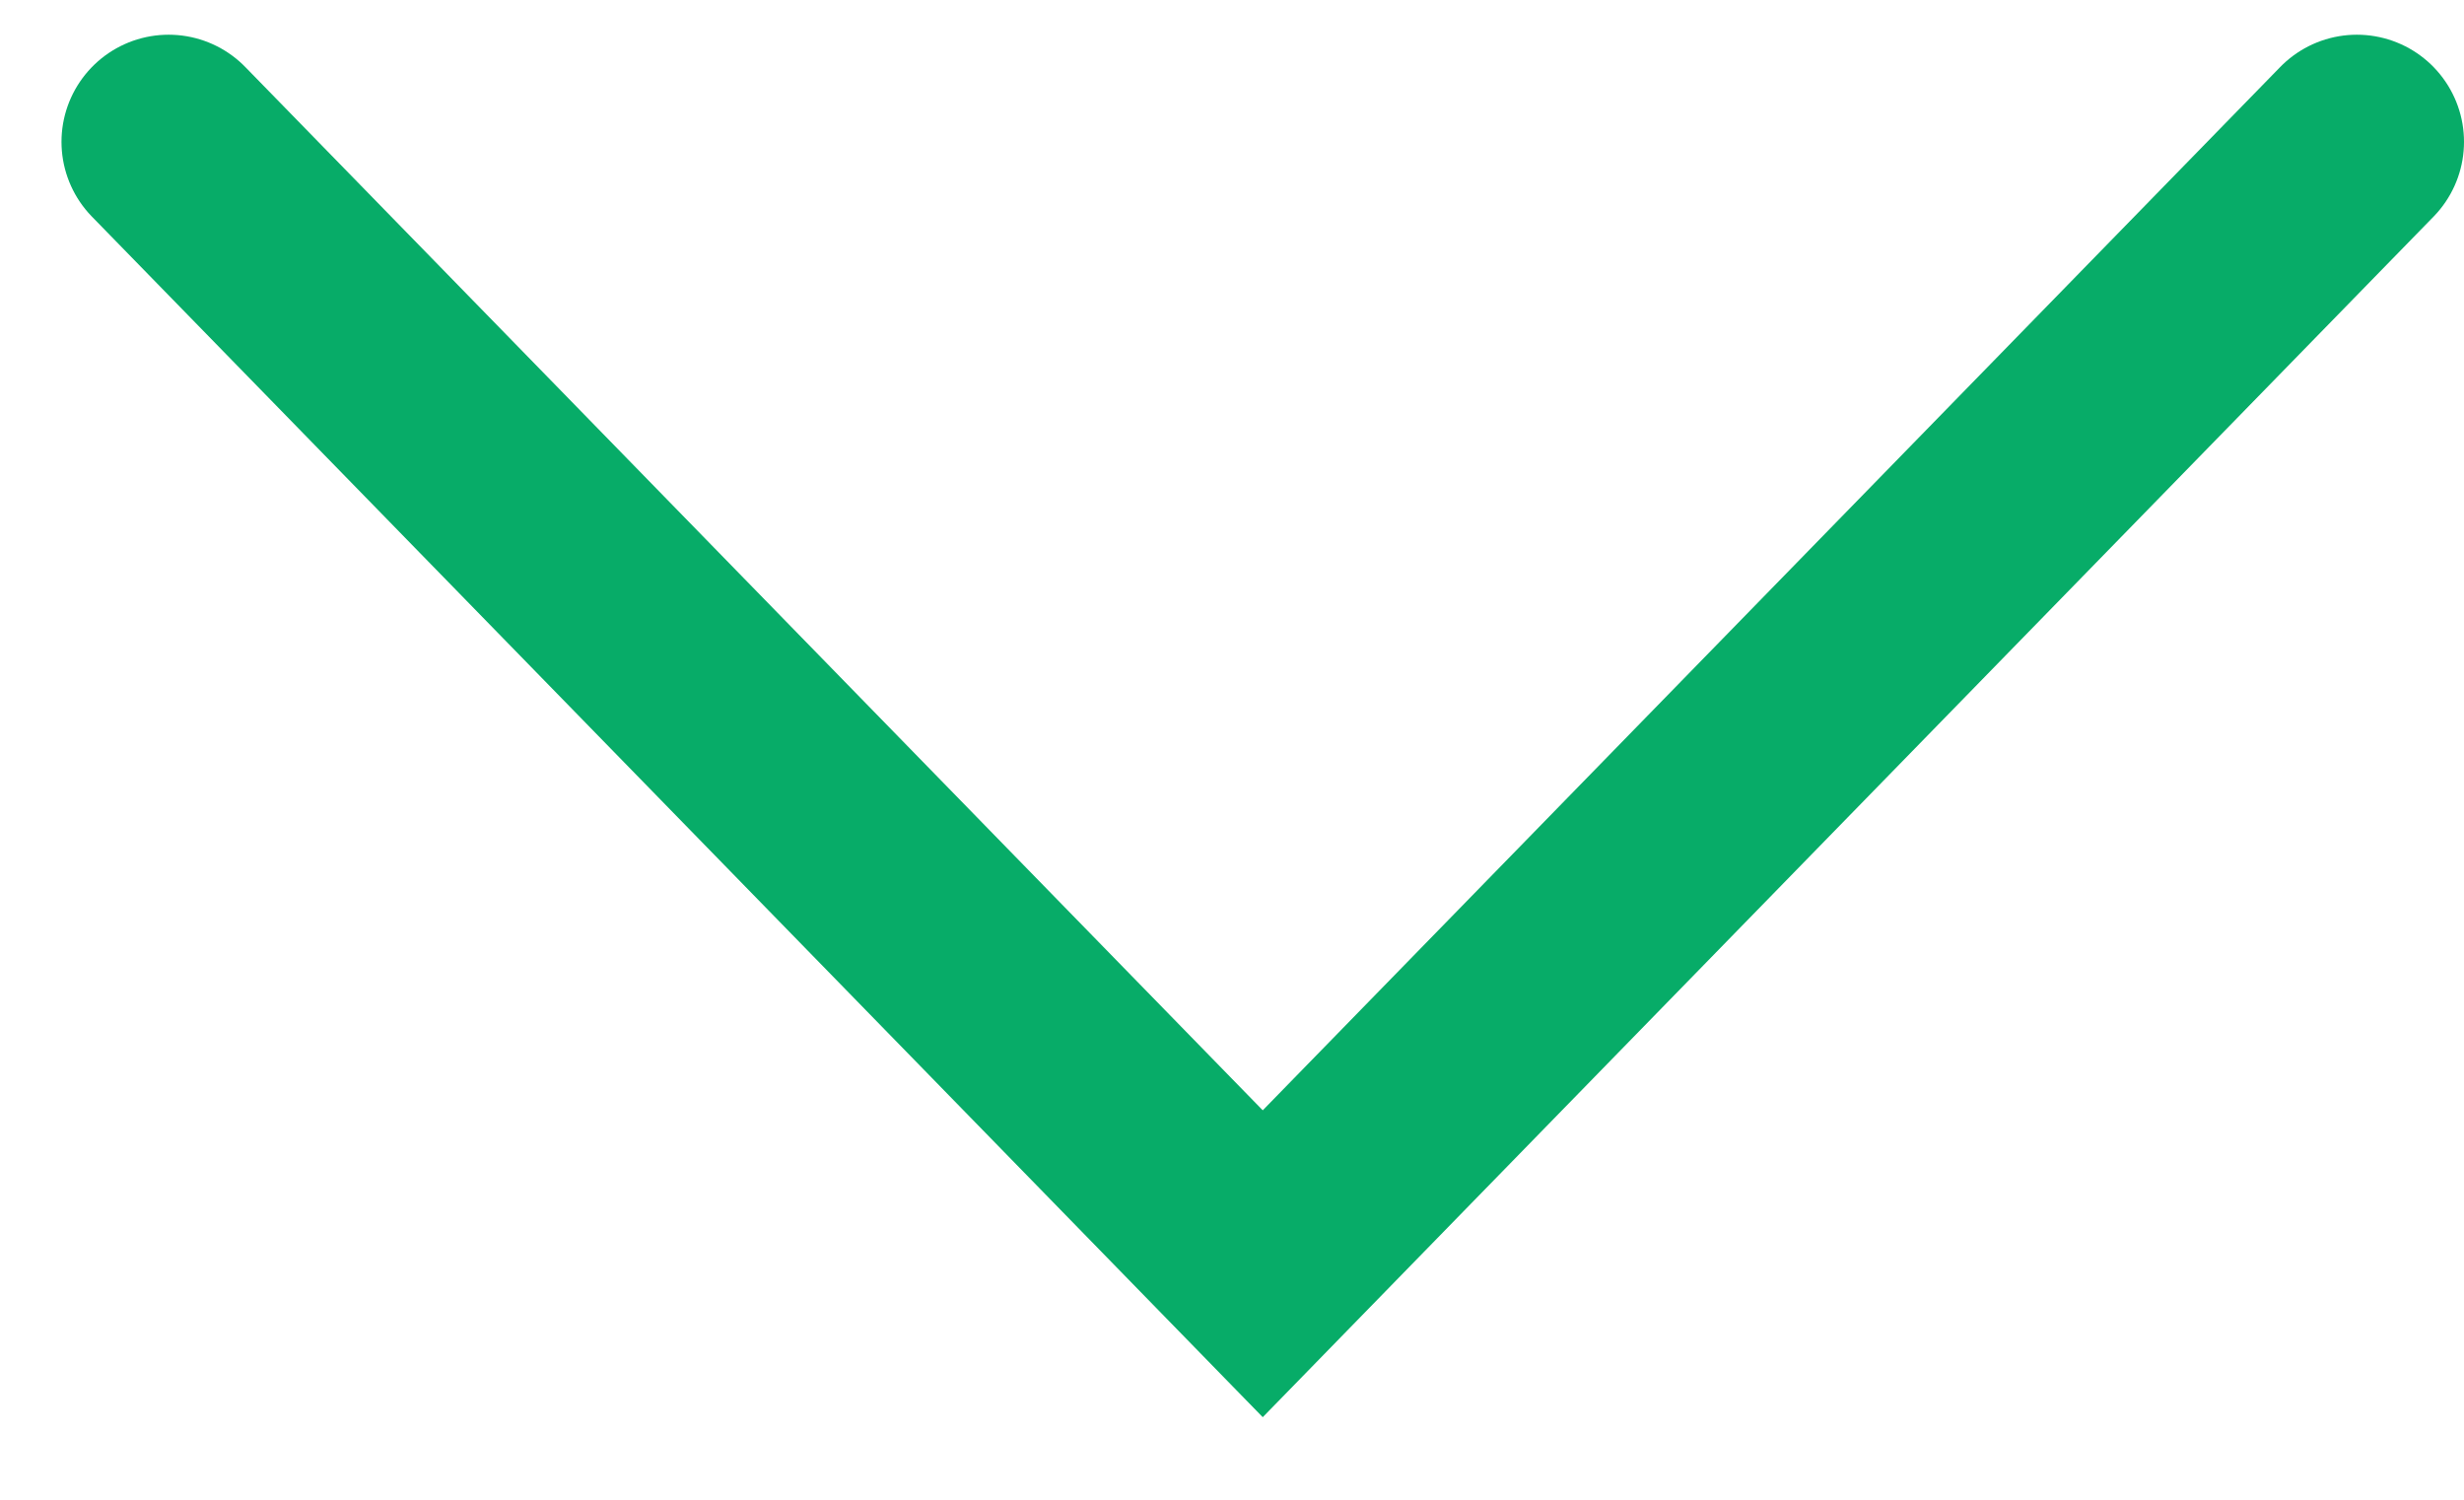 <svg width="23" height="14" viewBox="0 0 23 14" fill="none" xmlns="http://www.w3.org/2000/svg">
<path d="M22 1.324L11.787 11.797L1.574 1.324" stroke="#07AC68" stroke-width="2" stroke-linecap="round"/>
</svg>
